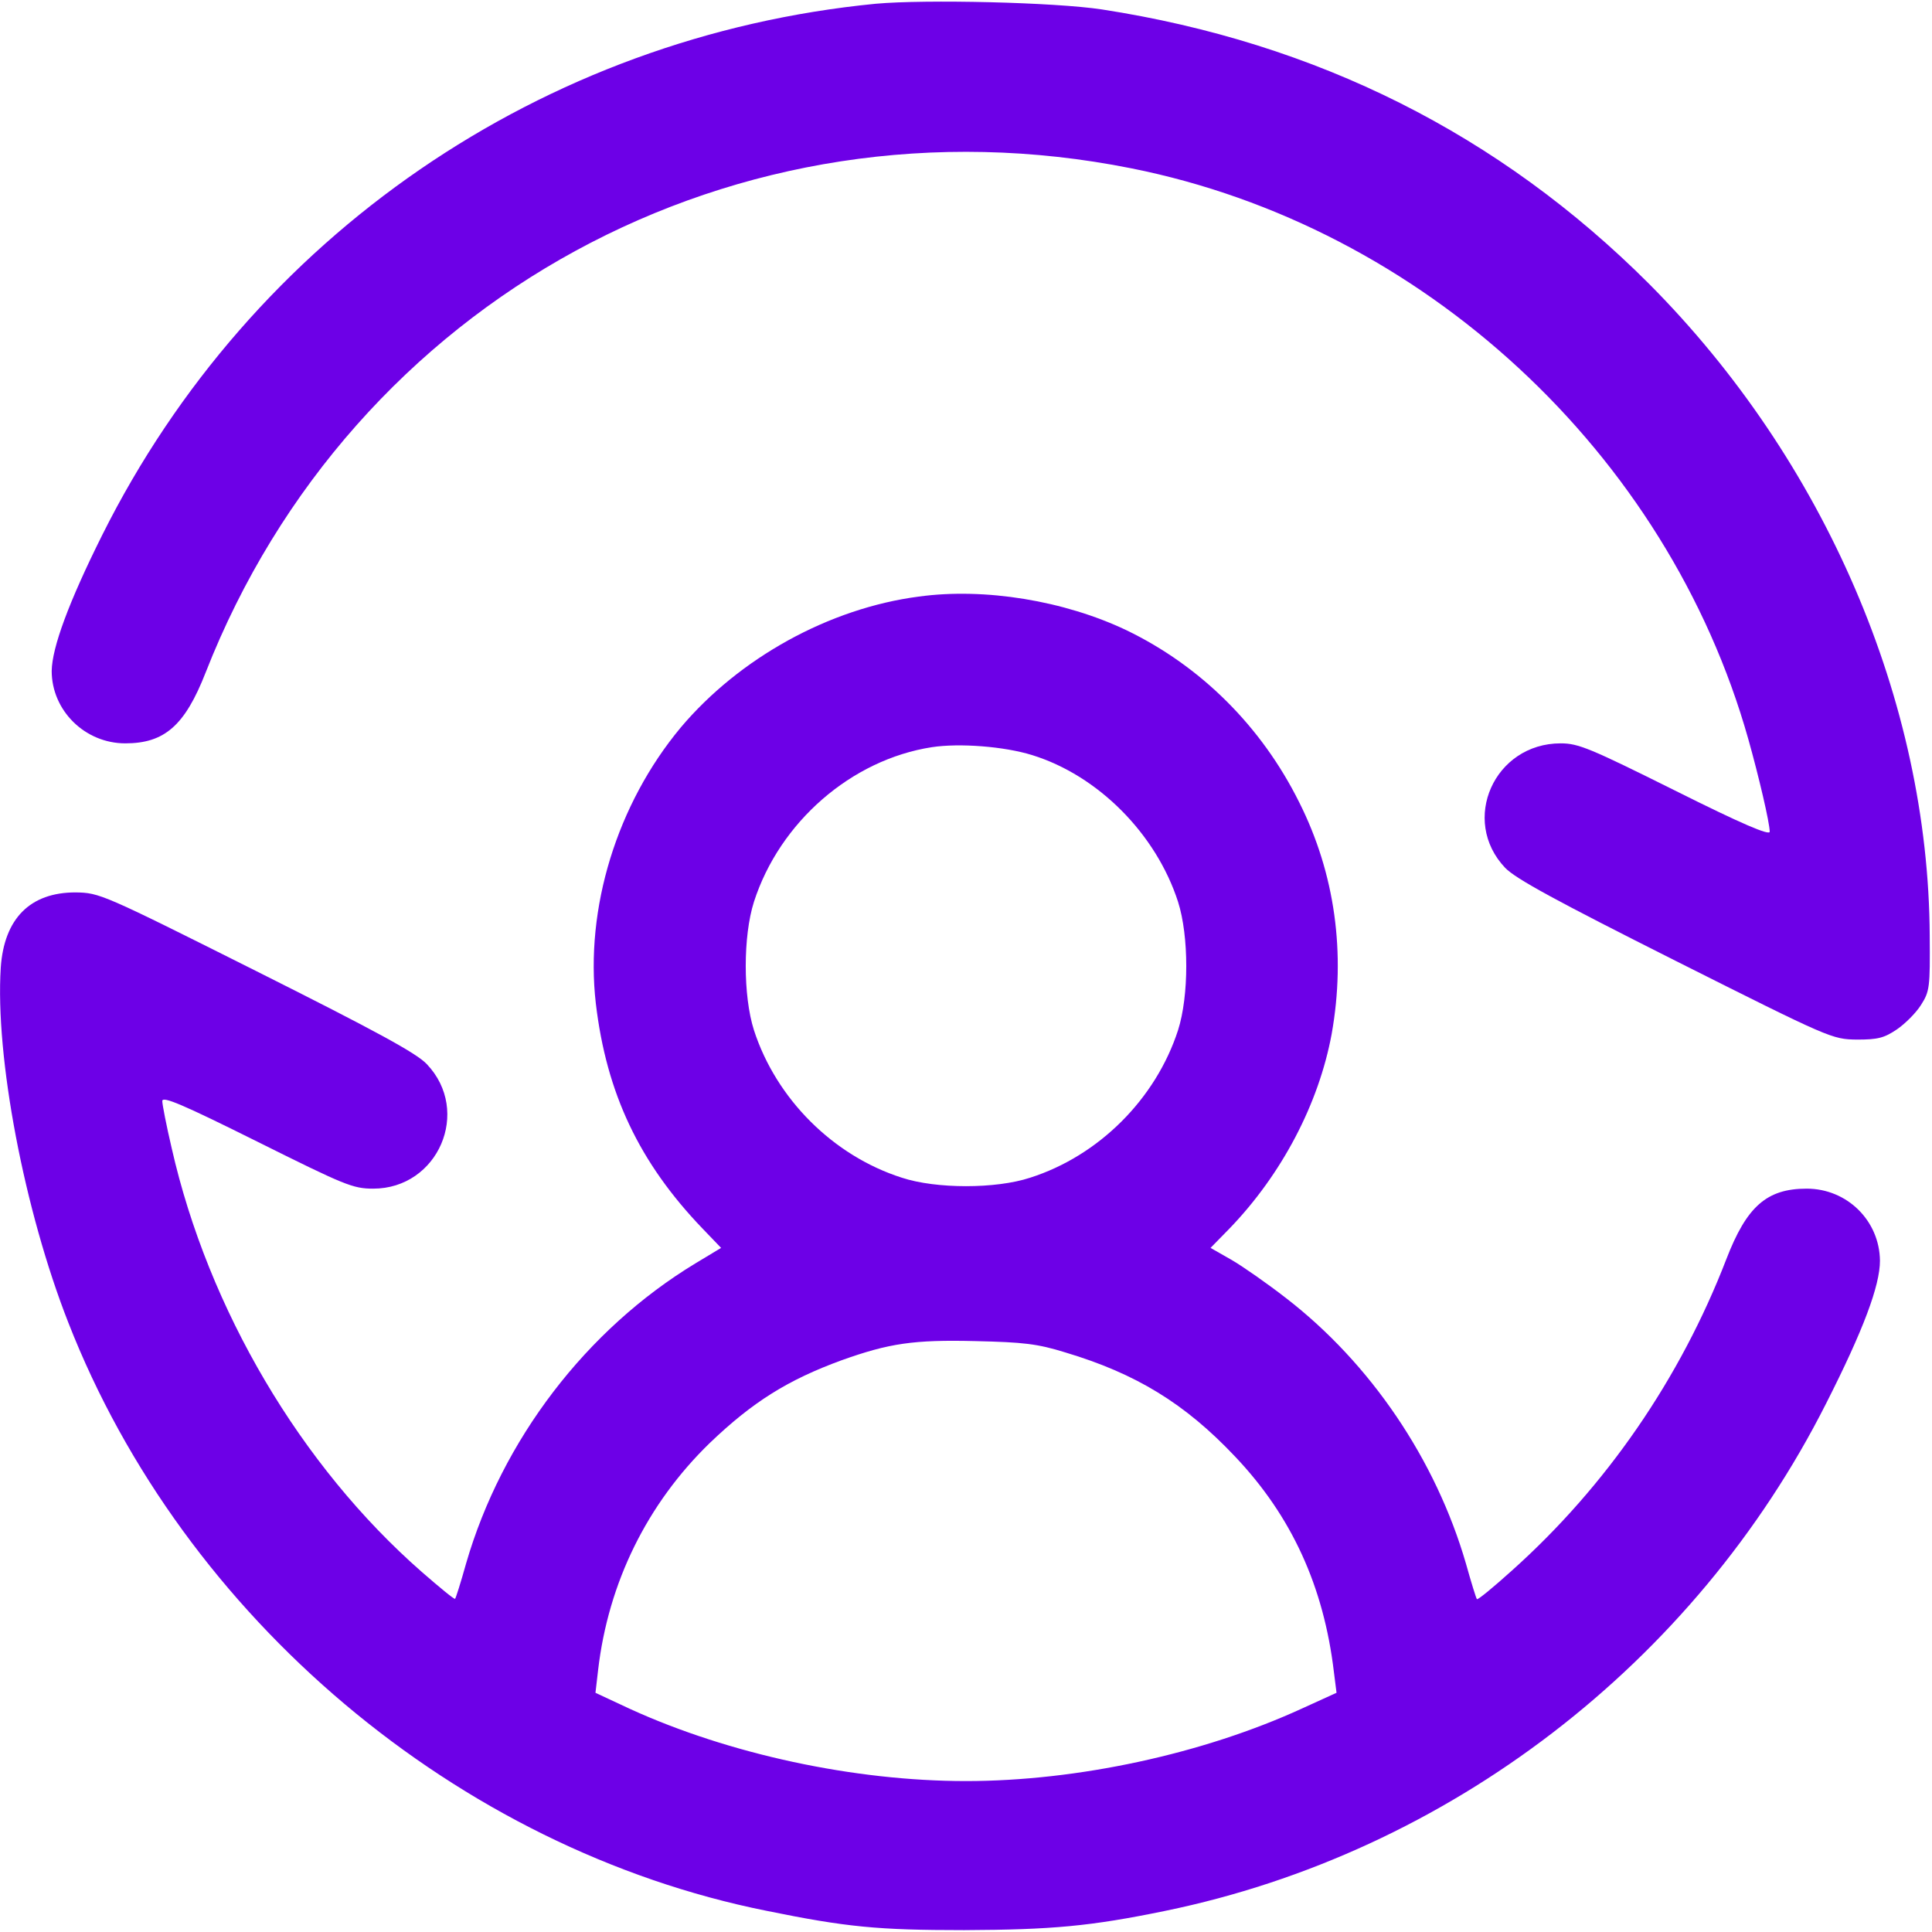 <svg width="33" height="33" viewBox="0 0 33 33" fill="none" xmlns="http://www.w3.org/2000/svg">
<g clip-path="url(#clip0_415_1708)">
<path d="M14.959 0.064C9.268 0.619 4.299 4.028 1.746 9.139C1.173 10.287 0.889 11.06 0.883 11.46C0.883 12.136 1.45 12.697 2.14 12.697C2.81 12.697 3.158 12.394 3.513 11.486C6.013 5.111 12.588 1.528 19.323 2.875C24.299 3.867 28.482 7.734 29.861 12.62C30.041 13.258 30.228 14.057 30.228 14.206C30.228 14.276 29.758 14.077 28.61 13.503C27.16 12.781 26.96 12.697 26.658 12.697C25.523 12.697 24.937 14.012 25.71 14.824C25.891 15.011 26.567 15.379 28.617 16.41C31.273 17.744 31.292 17.75 31.717 17.757C32.072 17.757 32.181 17.731 32.4 17.583C32.542 17.486 32.729 17.299 32.813 17.164C32.961 16.932 32.968 16.861 32.961 15.984C32.942 11.975 31.163 7.857 28.166 4.847C25.613 2.295 22.494 0.728 18.82 0.161C18.015 0.039 15.817 -0.013 14.959 0.064Z" fill="#6D00E7"/>
<path d="M15.694 10.19C14.16 10.39 12.627 11.241 11.627 12.427C10.538 13.735 9.99 15.514 10.177 17.138C10.358 18.672 10.918 19.858 12.001 20.986L12.317 21.315L11.879 21.579C10.016 22.707 8.572 24.595 7.96 26.709C7.87 27.032 7.786 27.296 7.773 27.309C7.76 27.322 7.509 27.115 7.206 26.851C5.137 25.04 3.558 22.365 2.933 19.613C2.842 19.226 2.772 18.865 2.772 18.807C2.772 18.717 3.12 18.865 4.389 19.497C5.891 20.245 6.026 20.303 6.375 20.303C7.483 20.303 8.057 18.981 7.29 18.176C7.116 17.989 6.426 17.615 4.383 16.59C1.734 15.262 1.702 15.25 1.289 15.243C0.516 15.243 0.071 15.688 0.013 16.526C-0.084 18.053 0.413 20.67 1.167 22.591C3.139 27.637 7.818 31.582 13.097 32.639C14.457 32.916 14.992 32.968 16.468 32.968C17.97 32.961 18.621 32.903 19.903 32.639C24.731 31.646 28.946 28.417 31.189 23.977C31.827 22.72 32.111 21.959 32.111 21.534C32.104 20.851 31.55 20.303 30.86 20.303C30.177 20.303 29.835 20.606 29.487 21.508C28.701 23.545 27.438 25.382 25.826 26.825C25.511 27.109 25.246 27.328 25.227 27.315C25.214 27.302 25.13 27.032 25.04 26.709C24.524 24.93 23.41 23.287 21.966 22.172C21.65 21.927 21.237 21.637 21.038 21.521L20.677 21.315L20.999 20.986C21.895 20.058 22.526 18.852 22.746 17.66C22.991 16.287 22.804 14.921 22.191 13.703C21.547 12.407 20.509 11.376 19.239 10.764C18.182 10.261 16.822 10.035 15.694 10.19ZM17.628 12.897C18.756 13.245 19.748 14.244 20.122 15.404C20.309 15.991 20.309 17.009 20.122 17.596C19.742 18.769 18.769 19.742 17.596 20.116C17.009 20.309 15.991 20.309 15.404 20.116C14.231 19.742 13.258 18.769 12.878 17.596C12.691 17.009 12.691 15.991 12.878 15.404C13.316 14.044 14.541 12.974 15.92 12.762C16.39 12.691 17.151 12.749 17.628 12.897ZM18.195 23.1C19.401 23.461 20.238 23.97 21.096 24.879C22.062 25.897 22.61 27.096 22.784 28.559L22.829 28.914L22.236 29.184C20.548 29.958 18.401 30.422 16.5 30.422C14.592 30.422 12.459 29.964 10.764 29.191L10.171 28.914L10.216 28.527C10.39 27.032 11.054 25.685 12.124 24.647C12.858 23.944 13.458 23.57 14.373 23.235C15.185 22.945 15.604 22.881 16.661 22.907C17.48 22.926 17.718 22.952 18.195 23.1Z" fill="#6D00E7"/>
</g>
<defs>
<clipPath id="clip0_415_1708">
<rect width="33" height="33" fill="white"/>
</clipPath>
</defs>
</svg>
